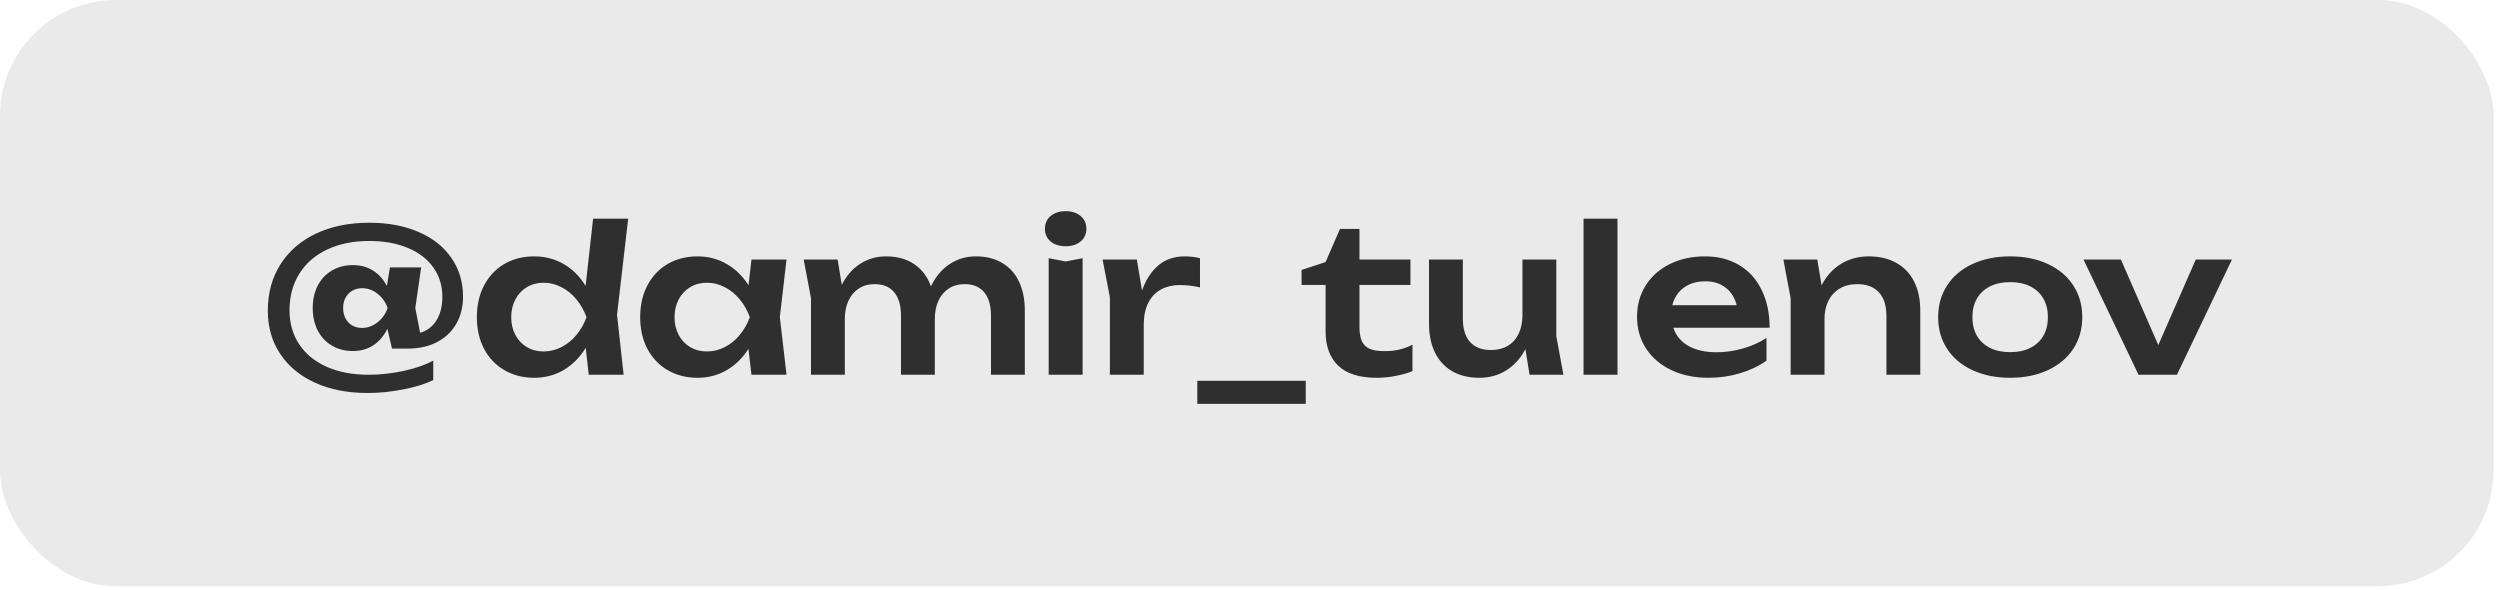 <?xml version="1.0" encoding="UTF-8"?> <svg xmlns="http://www.w3.org/2000/svg" width="199" height="47" viewBox="0 0 199 47" fill="none"> <g filter="url(#filter0_b_144_411)"> <rect width="198.491" height="46.66" rx="9.22" fill="#2F2F2F" fill-opacity="0.1"></rect> <path d="M33.525 21.287L33.057 24.522L33.444 26.49C33.998 26.329 34.431 25.998 34.743 25.498C35.055 24.992 35.211 24.371 35.211 23.634C35.211 22.741 34.971 21.959 34.493 21.287C34.014 20.614 33.334 20.095 32.452 19.73C31.575 19.364 30.556 19.181 29.394 19.181C28.125 19.181 27.009 19.407 26.046 19.859C25.089 20.31 24.349 20.953 23.827 21.787C23.306 22.62 23.045 23.591 23.045 24.699C23.045 25.732 23.303 26.635 23.819 27.41C24.336 28.184 25.067 28.781 26.014 29.201C26.966 29.62 28.071 29.83 29.33 29.83C30.244 29.83 31.18 29.728 32.137 29.524C33.094 29.314 33.877 29.04 34.485 28.701V30.258C33.839 30.57 33.038 30.817 32.081 31C31.123 31.188 30.185 31.282 29.265 31.282C27.678 31.282 26.285 31.011 25.086 30.468C23.887 29.924 22.959 29.158 22.303 28.168C21.646 27.179 21.318 26.03 21.318 24.723C21.318 23.33 21.652 22.107 22.319 21.053C22.986 19.993 23.927 19.176 25.142 18.6C26.363 18.019 27.781 17.729 29.394 17.729C30.884 17.729 32.191 17.974 33.315 18.463C34.444 18.947 35.316 19.635 35.929 20.528C36.547 21.416 36.857 22.446 36.857 23.618C36.857 24.446 36.674 25.172 36.308 25.796C35.948 26.415 35.434 26.896 34.767 27.241C34.106 27.579 33.331 27.749 32.444 27.749H31.201L30.838 26.168C30.558 26.738 30.185 27.176 29.717 27.483C29.254 27.789 28.711 27.942 28.087 27.942C27.463 27.942 26.909 27.8 26.425 27.515C25.941 27.23 25.565 26.829 25.296 26.313C25.027 25.791 24.892 25.194 24.892 24.522C24.892 23.849 25.024 23.255 25.288 22.739C25.557 22.222 25.933 21.822 26.417 21.537C26.901 21.246 27.458 21.101 28.087 21.101C28.7 21.101 29.235 21.246 29.693 21.537C30.15 21.827 30.518 22.236 30.798 22.763L31.04 21.287H33.525ZM28.821 26.103C29.262 26.103 29.671 25.955 30.048 25.659C30.424 25.363 30.693 24.984 30.854 24.522C30.698 24.059 30.432 23.68 30.056 23.384C29.679 23.088 29.268 22.941 28.821 22.941C28.531 22.941 28.27 23.008 28.039 23.142C27.813 23.271 27.635 23.457 27.506 23.699C27.377 23.936 27.313 24.21 27.313 24.522C27.313 24.834 27.377 25.111 27.506 25.353C27.635 25.589 27.813 25.775 28.039 25.909C28.27 26.038 28.531 26.103 28.821 26.103ZM50.003 17.406L49.115 25.054L49.64 29.83H46.864L46.623 27.692C46.16 28.445 45.576 29.032 44.872 29.451C44.167 29.865 43.385 30.072 42.524 30.072C41.637 30.072 40.846 29.87 40.152 29.467C39.458 29.064 38.918 28.496 38.531 27.765C38.149 27.033 37.958 26.194 37.958 25.248C37.958 24.296 38.149 23.454 38.531 22.723C38.918 21.986 39.456 21.416 40.144 21.012C40.838 20.609 41.631 20.407 42.524 20.407C43.385 20.407 44.167 20.612 44.872 21.02C45.576 21.429 46.157 22.007 46.614 22.755L47.211 17.406H50.003ZM43.266 27.975C43.767 27.975 44.242 27.859 44.694 27.628C45.146 27.396 45.541 27.076 45.88 26.668C46.224 26.254 46.493 25.78 46.687 25.248C46.493 24.715 46.224 24.242 45.88 23.828C45.541 23.414 45.146 23.091 44.694 22.86C44.242 22.623 43.767 22.505 43.266 22.505C42.772 22.505 42.328 22.623 41.935 22.86C41.548 23.091 41.244 23.416 41.024 23.836C40.803 24.25 40.693 24.721 40.693 25.248C40.693 25.775 40.803 26.245 41.024 26.66C41.244 27.074 41.548 27.396 41.935 27.628C42.328 27.859 42.772 27.975 43.266 27.975ZM62.607 20.657L62.075 25.24L62.607 29.83H59.816L59.574 27.765C59.117 28.496 58.538 29.064 57.839 29.467C57.145 29.87 56.373 30.072 55.524 30.072C54.636 30.072 53.846 29.87 53.152 29.467C52.458 29.064 51.917 28.496 51.53 27.765C51.148 27.033 50.958 26.194 50.958 25.248C50.958 24.296 51.148 23.454 51.53 22.723C51.917 21.986 52.455 21.416 53.144 21.012C53.838 20.609 54.631 20.407 55.524 20.407C56.373 20.407 57.145 20.609 57.839 21.012C58.538 21.41 59.119 21.975 59.582 22.706L59.816 20.657H62.607ZM56.266 27.975C56.766 27.975 57.242 27.859 57.694 27.628C58.146 27.396 58.541 27.076 58.88 26.668C59.224 26.254 59.493 25.78 59.687 25.248C59.493 24.715 59.224 24.242 58.88 23.828C58.541 23.414 58.146 23.091 57.694 22.86C57.242 22.623 56.766 22.505 56.266 22.505C55.771 22.505 55.327 22.623 54.935 22.86C54.547 23.091 54.244 23.416 54.023 23.836C53.803 24.25 53.692 24.721 53.692 25.248C53.692 25.775 53.803 26.245 54.023 26.66C54.244 27.074 54.547 27.396 54.935 27.628C55.327 27.859 55.771 27.975 56.266 27.975ZM77.672 20.407C78.489 20.407 79.191 20.582 79.777 20.932C80.364 21.276 80.81 21.773 81.117 22.424C81.423 23.07 81.576 23.836 81.576 24.723V29.83H78.882V25.135C78.882 24.317 78.702 23.693 78.341 23.263C77.986 22.833 77.467 22.618 76.784 22.618C76.3 22.618 75.881 22.733 75.526 22.965C75.171 23.191 74.896 23.513 74.703 23.933C74.509 24.347 74.412 24.831 74.412 25.385V29.83H71.718V25.135C71.718 24.317 71.537 23.693 71.177 23.263C70.822 22.833 70.303 22.618 69.62 22.618C69.136 22.618 68.716 22.733 68.362 22.965C68.007 23.191 67.732 23.513 67.539 23.933C67.345 24.347 67.248 24.831 67.248 25.385V29.83H64.554V23.739L63.973 20.657H66.675L67.006 22.674C67.377 21.943 67.867 21.383 68.475 20.996C69.088 20.604 69.771 20.407 70.524 20.407C71.416 20.407 72.167 20.614 72.775 21.028C73.388 21.443 73.831 22.032 74.106 22.795C74.471 22.026 74.964 21.437 75.582 21.028C76.201 20.614 76.897 20.407 77.672 20.407ZM83.475 29.83V20.552L84.83 20.811L86.177 20.552V29.83H83.475ZM84.822 19.601C84.332 19.601 83.934 19.474 83.628 19.221C83.327 18.963 83.176 18.624 83.176 18.205C83.176 17.785 83.327 17.449 83.628 17.196C83.934 16.938 84.332 16.809 84.822 16.809C85.317 16.809 85.715 16.938 86.016 17.196C86.322 17.449 86.476 17.785 86.476 18.205C86.476 18.624 86.322 18.963 86.016 19.221C85.715 19.474 85.317 19.601 84.822 19.601ZM94.317 20.407C94.72 20.407 95.121 20.456 95.519 20.552V22.876C94.987 22.752 94.443 22.69 93.889 22.69C93.341 22.69 92.851 22.806 92.421 23.037C91.991 23.268 91.652 23.623 91.404 24.102C91.162 24.576 91.041 25.164 91.041 25.869V29.83H88.347V23.666L87.766 20.657H90.493L90.904 23.134C91.2 22.284 91.63 21.617 92.195 21.133C92.76 20.649 93.467 20.407 94.317 20.407ZM95.306 32.146V30.314H103.938V32.146H95.306ZM103.606 22.682V21.488L105.518 20.859L106.664 18.221H108.213V20.657H112.271V22.682H108.213V26.014C108.213 26.498 108.277 26.88 108.406 27.16C108.536 27.439 108.743 27.641 109.028 27.765C109.313 27.889 109.703 27.95 110.197 27.95C110.649 27.95 111.053 27.907 111.408 27.821C111.768 27.735 112.109 27.606 112.432 27.434V29.54C112.099 29.685 111.674 29.809 111.158 29.911C110.641 30.018 110.122 30.072 109.6 30.072C108.213 30.072 107.186 29.75 106.519 29.104C105.852 28.459 105.518 27.558 105.518 26.401V22.682H103.606ZM124.447 29.83H121.752L121.421 27.789C121.039 28.521 120.531 29.085 119.896 29.483C119.262 29.876 118.552 30.072 117.767 30.072C116.927 30.072 116.207 29.9 115.604 29.556C115.002 29.206 114.542 28.709 114.225 28.063C113.908 27.413 113.749 26.643 113.749 25.756V20.657H116.443V25.361C116.443 26.173 116.634 26.794 117.016 27.224C117.403 27.649 117.957 27.862 118.678 27.862C119.195 27.862 119.641 27.751 120.017 27.531C120.394 27.305 120.682 26.985 120.881 26.571C121.085 26.151 121.187 25.659 121.187 25.095V20.657H123.882V26.756L124.447 29.83ZM126.05 29.83V17.406H128.753V29.83H126.05ZM133.197 26.087C133.402 26.711 133.8 27.192 134.391 27.531C134.983 27.87 135.733 28.039 136.642 28.039C137.336 28.039 138.033 27.94 138.732 27.741C139.431 27.542 140.058 27.262 140.612 26.902V28.709C140.004 29.139 139.297 29.475 138.49 29.717C137.688 29.954 136.849 30.072 135.973 30.072C134.886 30.072 133.913 29.87 133.052 29.467C132.192 29.058 131.519 28.488 131.035 27.757C130.551 27.02 130.309 26.173 130.309 25.215C130.309 24.274 130.541 23.441 131.003 22.715C131.466 21.983 132.108 21.416 132.931 21.012C133.754 20.609 134.685 20.407 135.723 20.407C136.766 20.407 137.675 20.641 138.45 21.109C139.224 21.572 139.818 22.233 140.232 23.094C140.652 23.949 140.862 24.947 140.862 26.087H133.197ZM135.739 22.392C135.056 22.392 134.483 22.564 134.02 22.908C133.563 23.247 133.262 23.71 133.117 24.296H138.24C138.084 23.688 137.788 23.22 137.352 22.892C136.922 22.559 136.384 22.392 135.739 22.392ZM148.739 20.407C149.605 20.407 150.345 20.582 150.958 20.932C151.576 21.276 152.047 21.773 152.37 22.424C152.693 23.07 152.854 23.836 152.854 24.723V29.83H150.159V25.135C150.159 24.317 149.958 23.693 149.554 23.263C149.156 22.833 148.581 22.618 147.828 22.618C147.301 22.618 146.841 22.733 146.448 22.965C146.061 23.191 145.76 23.513 145.545 23.933C145.335 24.347 145.23 24.831 145.23 25.385V29.83H142.535V23.739L141.955 20.657H144.657L144.996 22.715C145.378 21.972 145.894 21.402 146.545 21.004C147.201 20.606 147.933 20.407 148.739 20.407ZM160.012 30.072C158.882 30.072 157.882 29.87 157.011 29.467C156.145 29.064 155.472 28.499 154.994 27.773C154.515 27.041 154.276 26.2 154.276 25.248C154.276 24.29 154.515 23.446 154.994 22.715C155.472 21.983 156.145 21.416 157.011 21.012C157.882 20.609 158.882 20.407 160.012 20.407C161.141 20.407 162.139 20.609 163.005 21.012C163.876 21.416 164.551 21.983 165.03 22.715C165.509 23.446 165.748 24.29 165.748 25.248C165.748 26.2 165.509 27.041 165.03 27.773C164.551 28.499 163.876 29.064 163.005 29.467C162.139 29.87 161.141 30.072 160.012 30.072ZM160.012 28.031C160.63 28.031 161.163 27.918 161.609 27.692C162.061 27.466 162.408 27.146 162.65 26.732C162.892 26.313 163.013 25.818 163.013 25.248C163.013 24.678 162.892 24.183 162.65 23.763C162.408 23.344 162.061 23.021 161.609 22.795C161.157 22.569 160.625 22.456 160.012 22.456C159.393 22.456 158.858 22.569 158.406 22.795C157.955 23.021 157.608 23.344 157.366 23.763C157.124 24.183 157.003 24.678 157.003 25.248C157.003 25.818 157.124 26.313 157.366 26.732C157.608 27.146 157.955 27.466 158.406 27.692C158.858 27.918 159.393 28.031 160.012 28.031ZM171.8 27.466L174.785 20.657H177.665L173.285 29.83H170.227L165.846 20.657H168.823L171.8 27.466Z" fill="#2F2F2F"></path> </g> <defs> <filter id="filter0_b_144_411" x="-6.742" y="-6.742" width="211.975" height="60.145" filterUnits="userSpaceOnUse" color-interpolation-filters="sRGB"> <feFlood flood-opacity="0" result="BackgroundImageFix"></feFlood> <feGaussianBlur in="BackgroundImageFix" stdDeviation="3.371"></feGaussianBlur> <feComposite in2="SourceAlpha" operator="in" result="effect1_backgroundBlur_144_411"></feComposite> <feBlend mode="normal" in="SourceGraphic" in2="effect1_backgroundBlur_144_411" result="shape"></feBlend> </filter> </defs> </svg> 